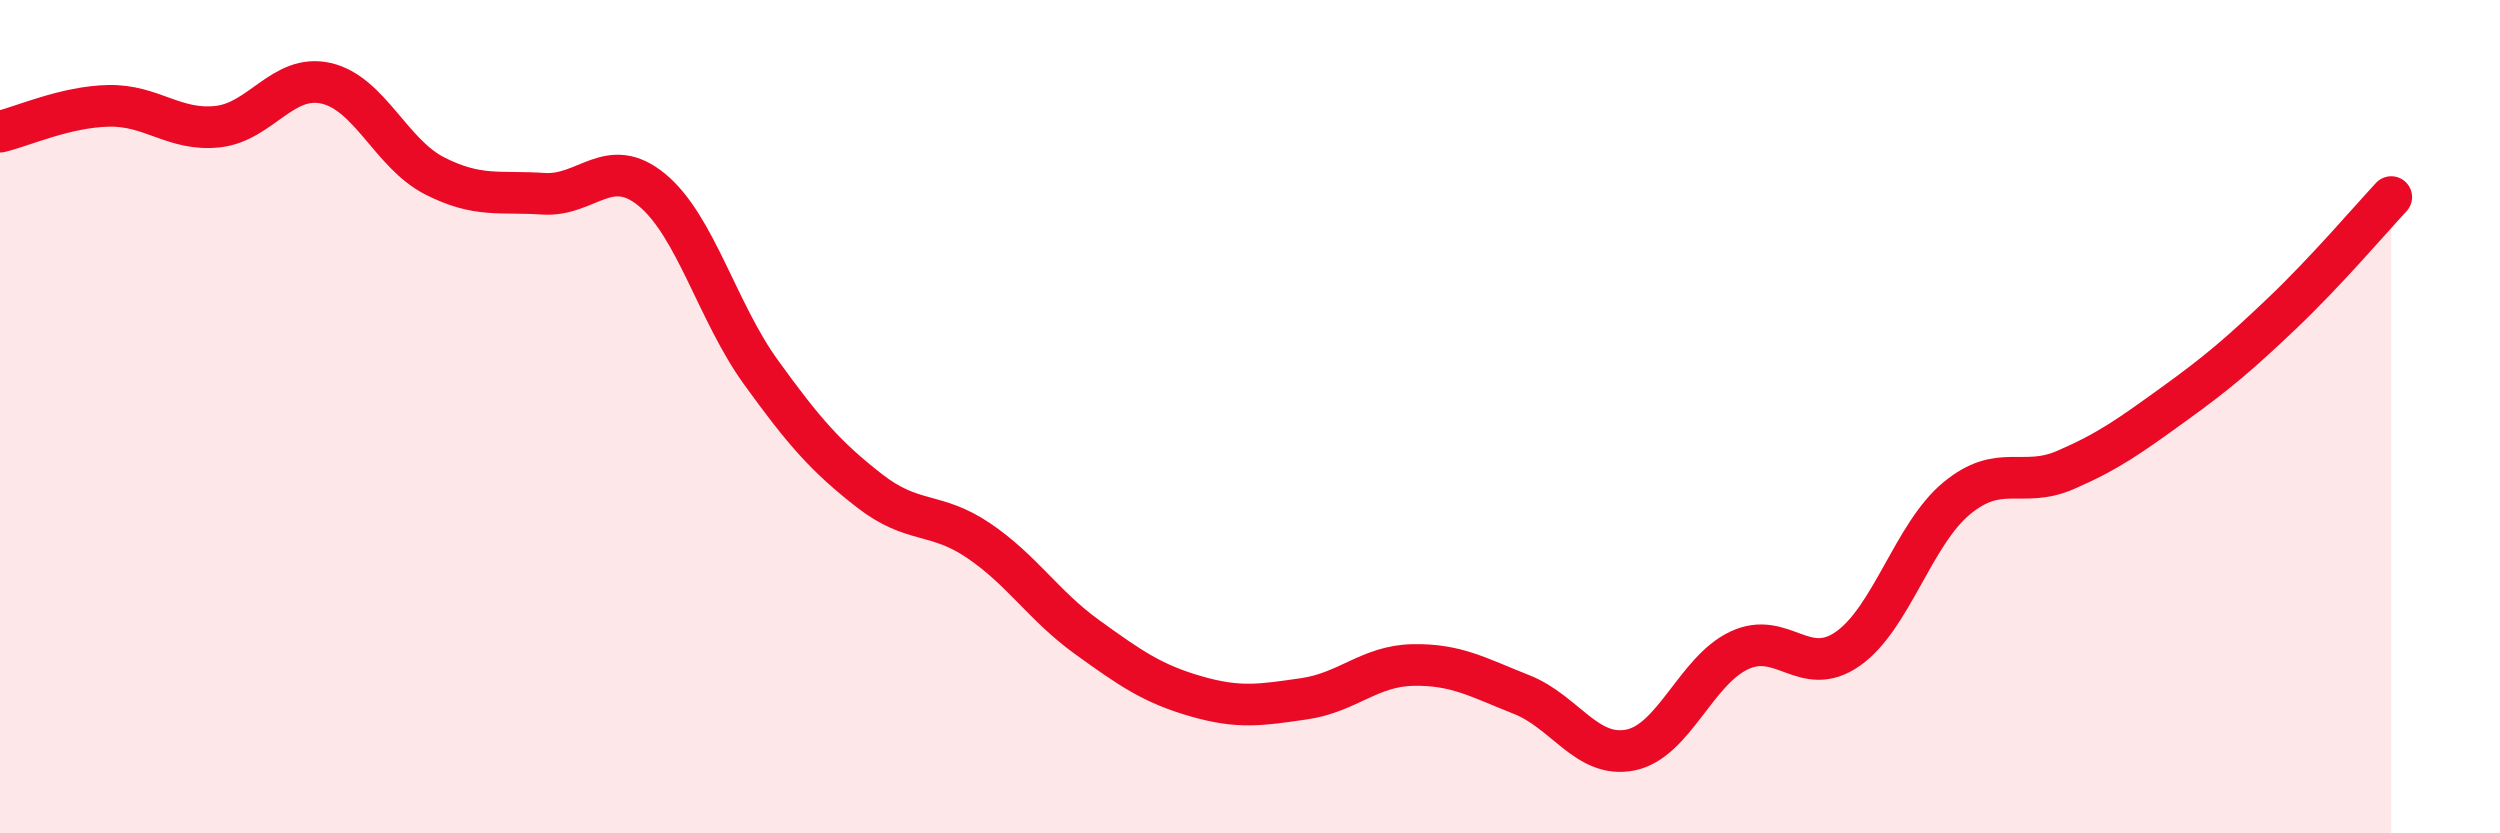 
    <svg width="60" height="20" viewBox="0 0 60 20" xmlns="http://www.w3.org/2000/svg">
      <path
        d="M 0,3.16 C 0.52,3.04 1.57,2.56 2.61,2.54 C 3.65,2.52 4.18,3.15 5.22,3.04 C 6.26,2.93 6.79,1.76 7.83,2 C 8.87,2.24 9.39,3.69 10.43,4.22 C 11.47,4.75 12,4.58 13.04,4.65 C 14.08,4.72 14.61,3.7 15.65,4.56 C 16.69,5.42 17.22,7.49 18.26,8.93 C 19.3,10.37 19.83,10.97 20.87,11.78 C 21.91,12.59 22.44,12.27 23.48,12.97 C 24.52,13.67 25.05,14.54 26.09,15.29 C 27.13,16.04 27.66,16.41 28.7,16.71 C 29.74,17.01 30.26,16.92 31.3,16.77 C 32.34,16.62 32.87,15.98 33.91,15.96 C 34.95,15.94 35.48,16.26 36.52,16.67 C 37.56,17.08 38.09,18.21 39.13,18 C 40.17,17.79 40.7,16.1 41.74,15.61 C 42.78,15.12 43.31,16.3 44.35,15.57 C 45.39,14.84 45.92,12.82 46.96,11.96 C 48,11.1 48.53,11.73 49.57,11.28 C 50.61,10.83 51.13,10.45 52.17,9.7 C 53.21,8.95 53.74,8.5 54.78,7.51 C 55.82,6.52 56.87,5.29 57.39,4.73L57.39 20L0 20Z"
        fill="#EB0A25"
        opacity="0.1"
        stroke-linecap="round"
        stroke-linejoin="round"
      />
      <path
        d="M 0,3.16 C 0.52,3.04 1.57,2.56 2.61,2.54 C 3.65,2.52 4.18,3.15 5.22,3.04 C 6.26,2.93 6.79,1.76 7.83,2 C 8.87,2.24 9.39,3.69 10.43,4.22 C 11.47,4.75 12,4.58 13.04,4.65 C 14.08,4.72 14.61,3.7 15.65,4.56 C 16.69,5.42 17.22,7.49 18.26,8.93 C 19.3,10.37 19.83,10.97 20.87,11.78 C 21.91,12.59 22.44,12.27 23.48,12.97 C 24.52,13.67 25.05,14.54 26.09,15.29 C 27.13,16.04 27.66,16.41 28.7,16.71 C 29.74,17.01 30.26,16.92 31.3,16.77 C 32.34,16.62 32.87,15.98 33.91,15.96 C 34.95,15.94 35.48,16.26 36.52,16.67 C 37.56,17.08 38.09,18.21 39.13,18 C 40.17,17.79 40.7,16.1 41.74,15.61 C 42.78,15.12 43.31,16.3 44.35,15.57 C 45.39,14.84 45.92,12.82 46.96,11.96 C 48,11.1 48.53,11.73 49.57,11.28 C 50.61,10.83 51.13,10.45 52.17,9.7 C 53.21,8.95 53.74,8.5 54.78,7.51 C 55.82,6.52 56.87,5.29 57.39,4.73"
        stroke="#EB0A25"
        stroke-width="1"
        fill="none"
        stroke-linecap="round"
        stroke-linejoin="round"
      />
    </svg>
  